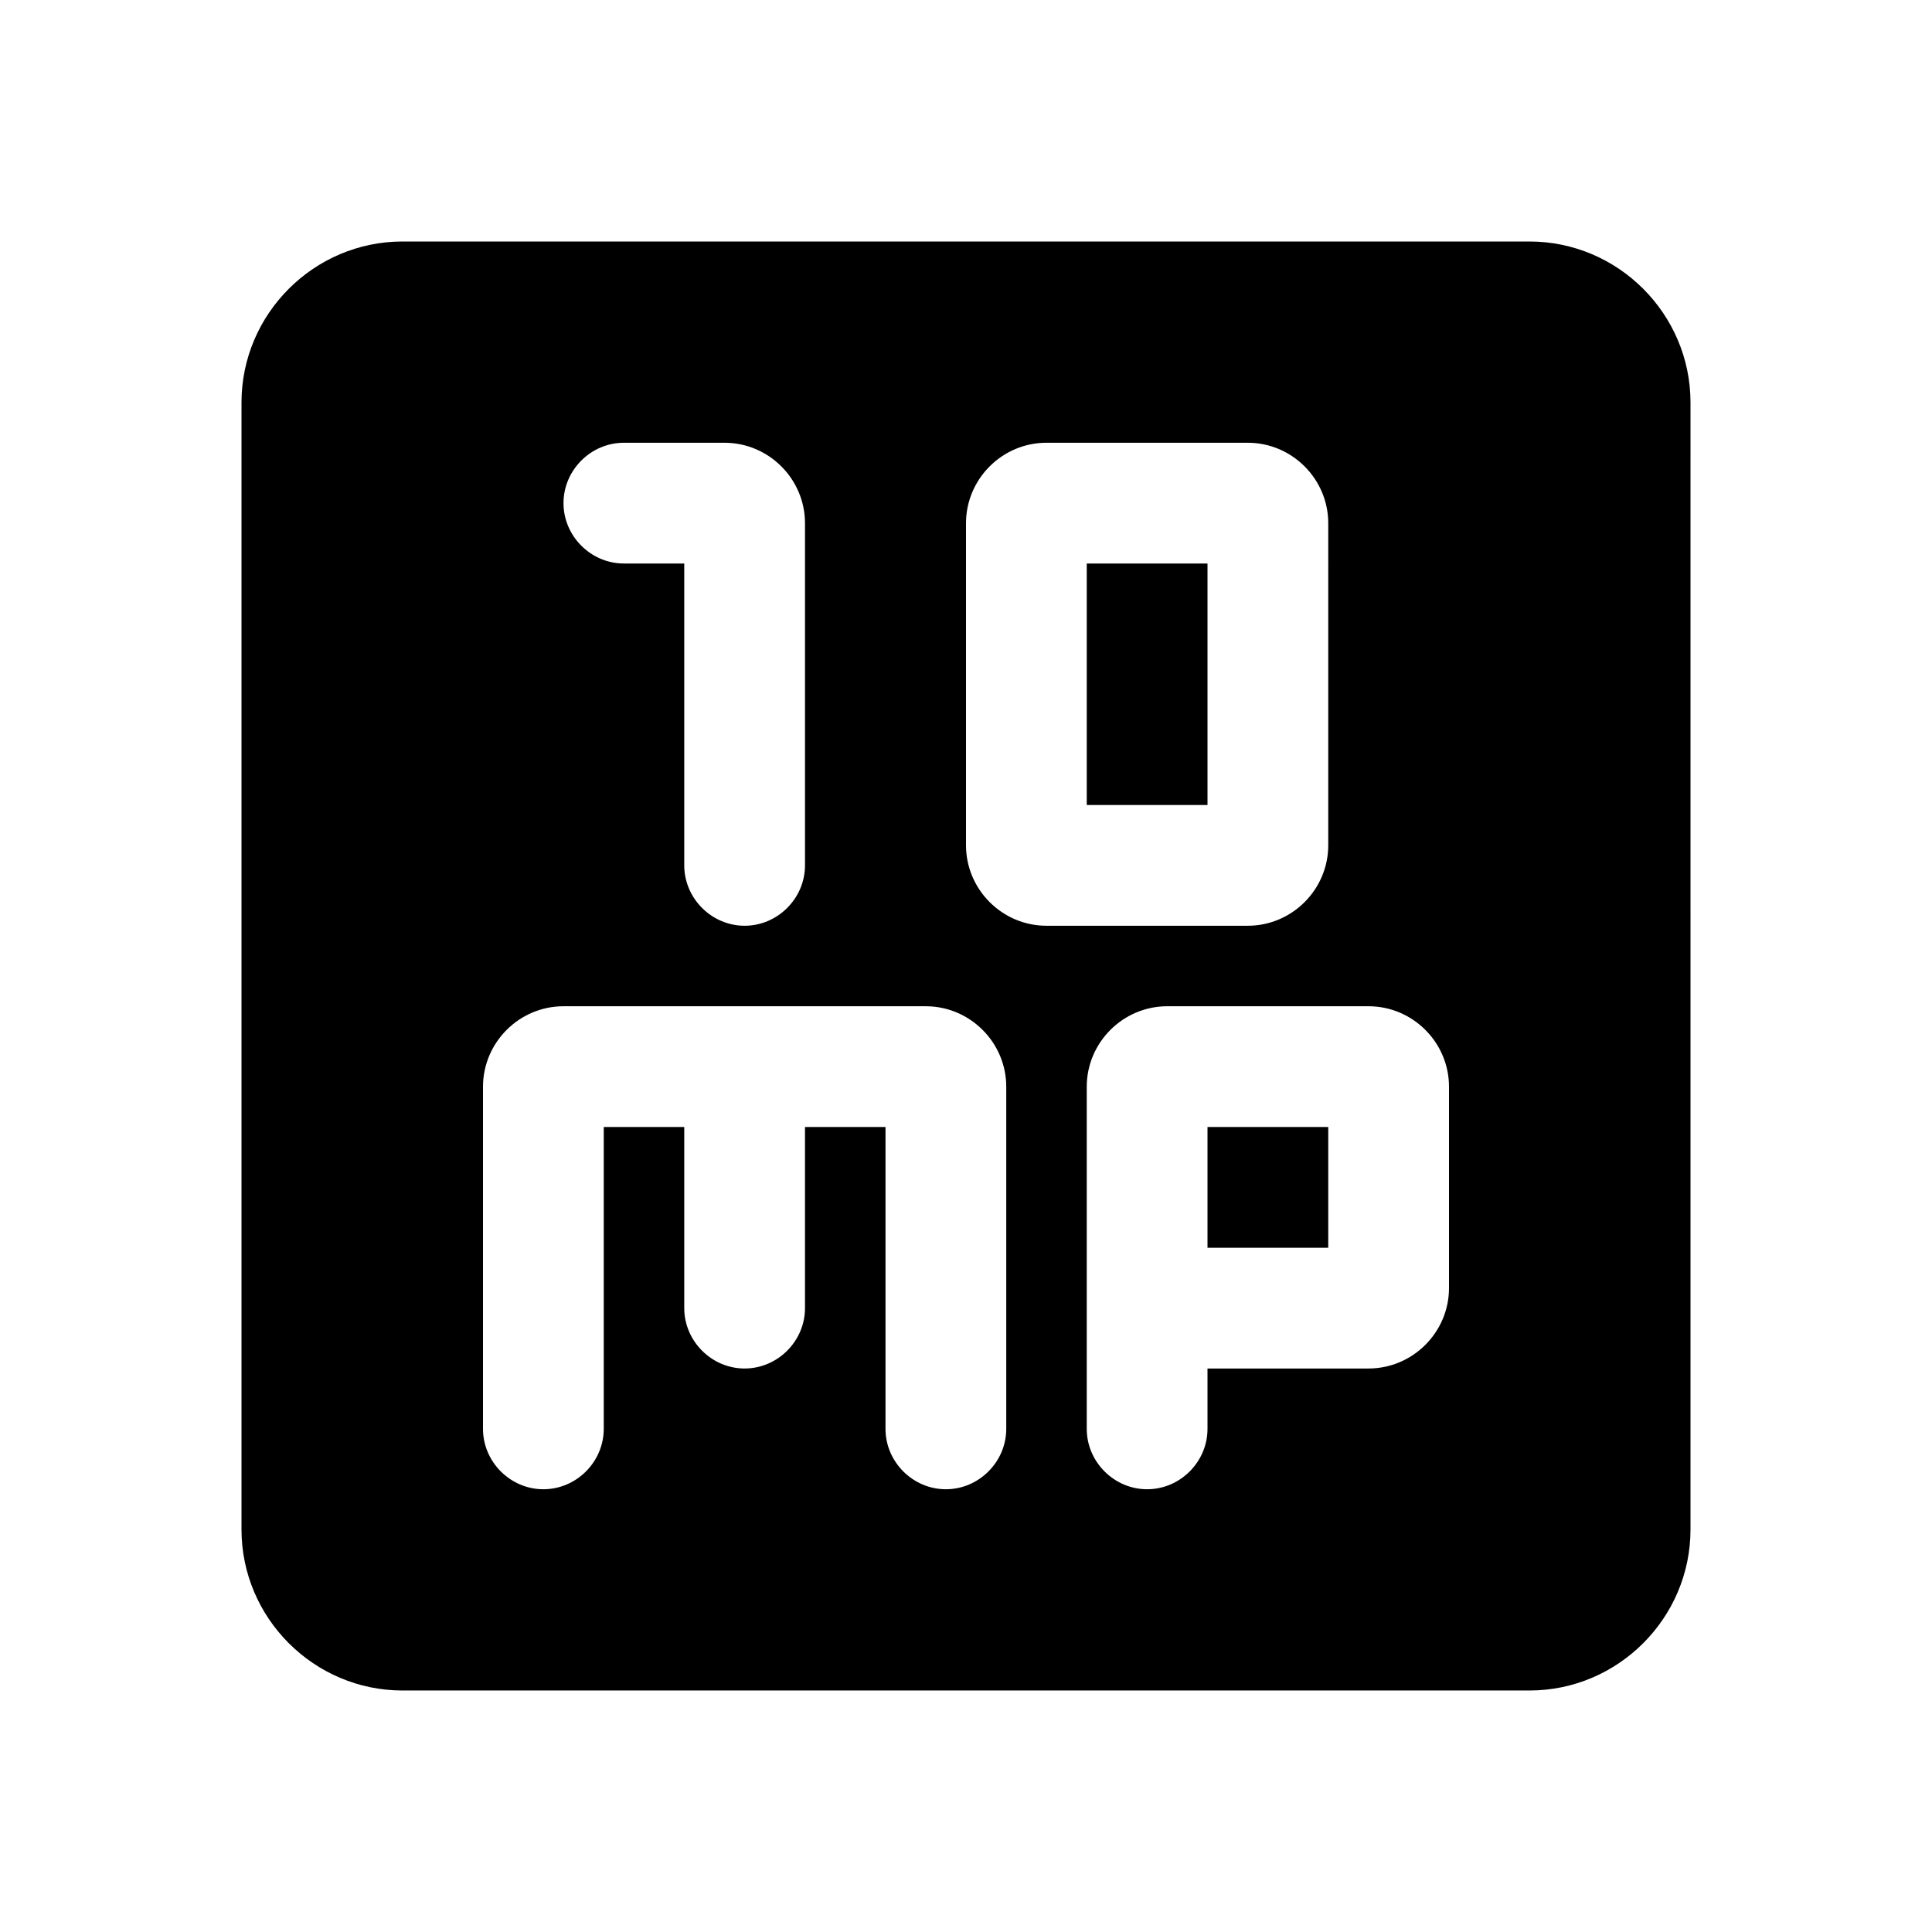 <svg xmlns="http://www.w3.org/2000/svg" enable-background="new 0 0 24 24" height="24" viewBox="0 0 24 24" width="24"><g><rect fill="none" height="24" width="24"/></g><g><g><path d="M13.5,7H15v3h-1.5V7z M19,3H5C3.9,3,3,3.9,3,5v14c0,1.1,0.9,2,2,2h14c1.1,0,2-0.9,2-2V5C21,3.9,20.1,3,19,3z M11.75,18.5 L11.75,18.5c-0.41,0-0.75-0.34-0.75-0.75V14h-1v2.25C10,16.66,9.66,17,9.25,17h0c-0.41,0-0.75-0.34-0.75-0.75V14h-1v3.75 c0,0.41-0.34,0.75-0.75,0.75h0C6.34,18.5,6,18.16,6,17.75V13.5c0-0.55,0.45-1,1-1h4.5c0.55,0,1,0.45,1,1v4.25 C12.5,18.16,12.16,18.5,11.75,18.5z M14.25,18.5L14.25,18.5c-0.41,0-0.75-0.34-0.75-0.75V13.5c0-0.55,0.45-1,1-1H17 c0.55,0,1,0.45,1,1V16c0,0.55-0.45,1-1,1h-2v0.75C15,18.16,14.66,18.5,14.25,18.5z M10,6.5v4.25c0,0.41-0.34,0.75-0.75,0.75h0 c-0.41,0-0.75-0.34-0.75-0.75V7H7.75C7.34,7,7,6.66,7,6.25v0C7,5.84,7.34,5.5,7.75,5.5H9C9.55,5.5,10,5.95,10,6.5z M16.5,10.5 c0,0.55-0.45,1-1,1H13c-0.55,0-1-0.45-1-1v-4c0-0.55,0.45-1,1-1h2.5c0.55,0,1,0.45,1,1V10.5z M15,14h1.5v1.5H15V14z"/></g></g></svg>